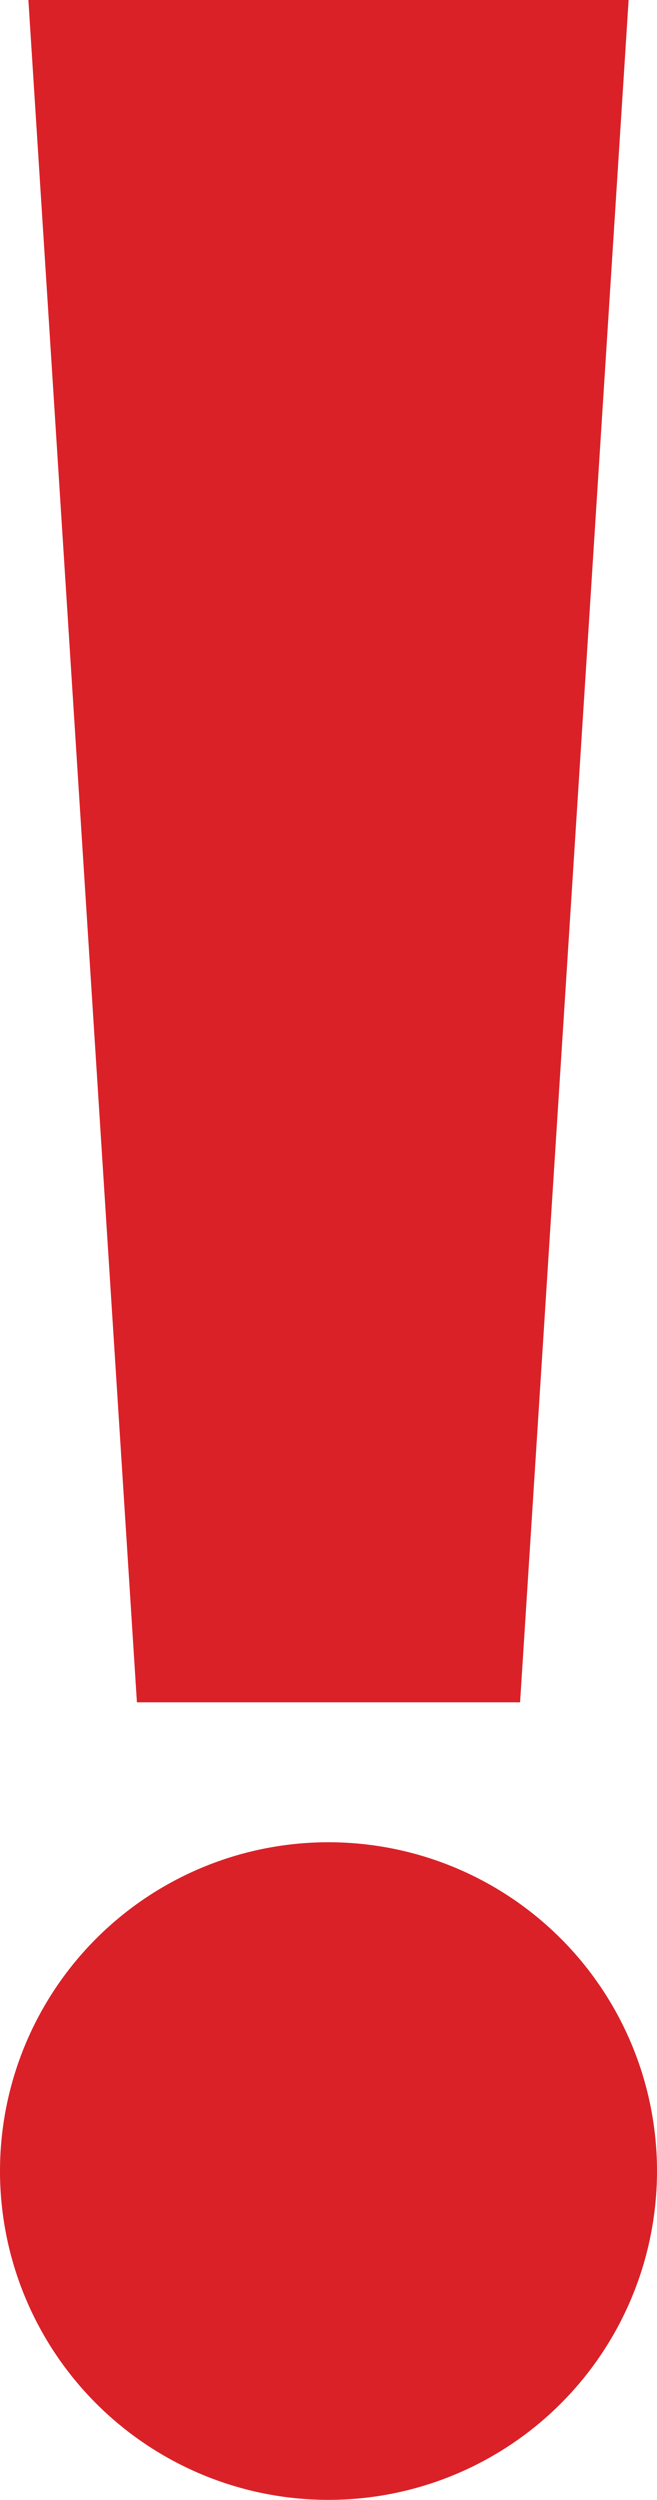 <svg xmlns="http://www.w3.org/2000/svg" width="5" height="19.007" viewBox="0 0 5 19.007">
  <defs>
    <style>
      .cls-1 {
        fill: #da2128;
      }
    </style>
  </defs>
  <g id="グループ_330" data-name="グループ 330" transform="translate(771.084 291.013) rotate(180)">
    <g id="グループ_329" data-name="グループ 329" transform="translate(766.084 272.006)">
      <path id="パス_406" data-name="パス 406" class="cls-1" d="M768.584,272.006a2.5,2.5,0,1,0,2.5,2.5A2.5,2.5,0,0,0,768.584,272.006Z" transform="translate(-766.084 -272.006)"/>
      <path id="パス_408" data-name="パス 408" class="cls-1" d="M.826,0H3.742l.826,12.943H0Z" transform="translate(0.216 6.064)"/>
    </g>
  </g>
</svg>
